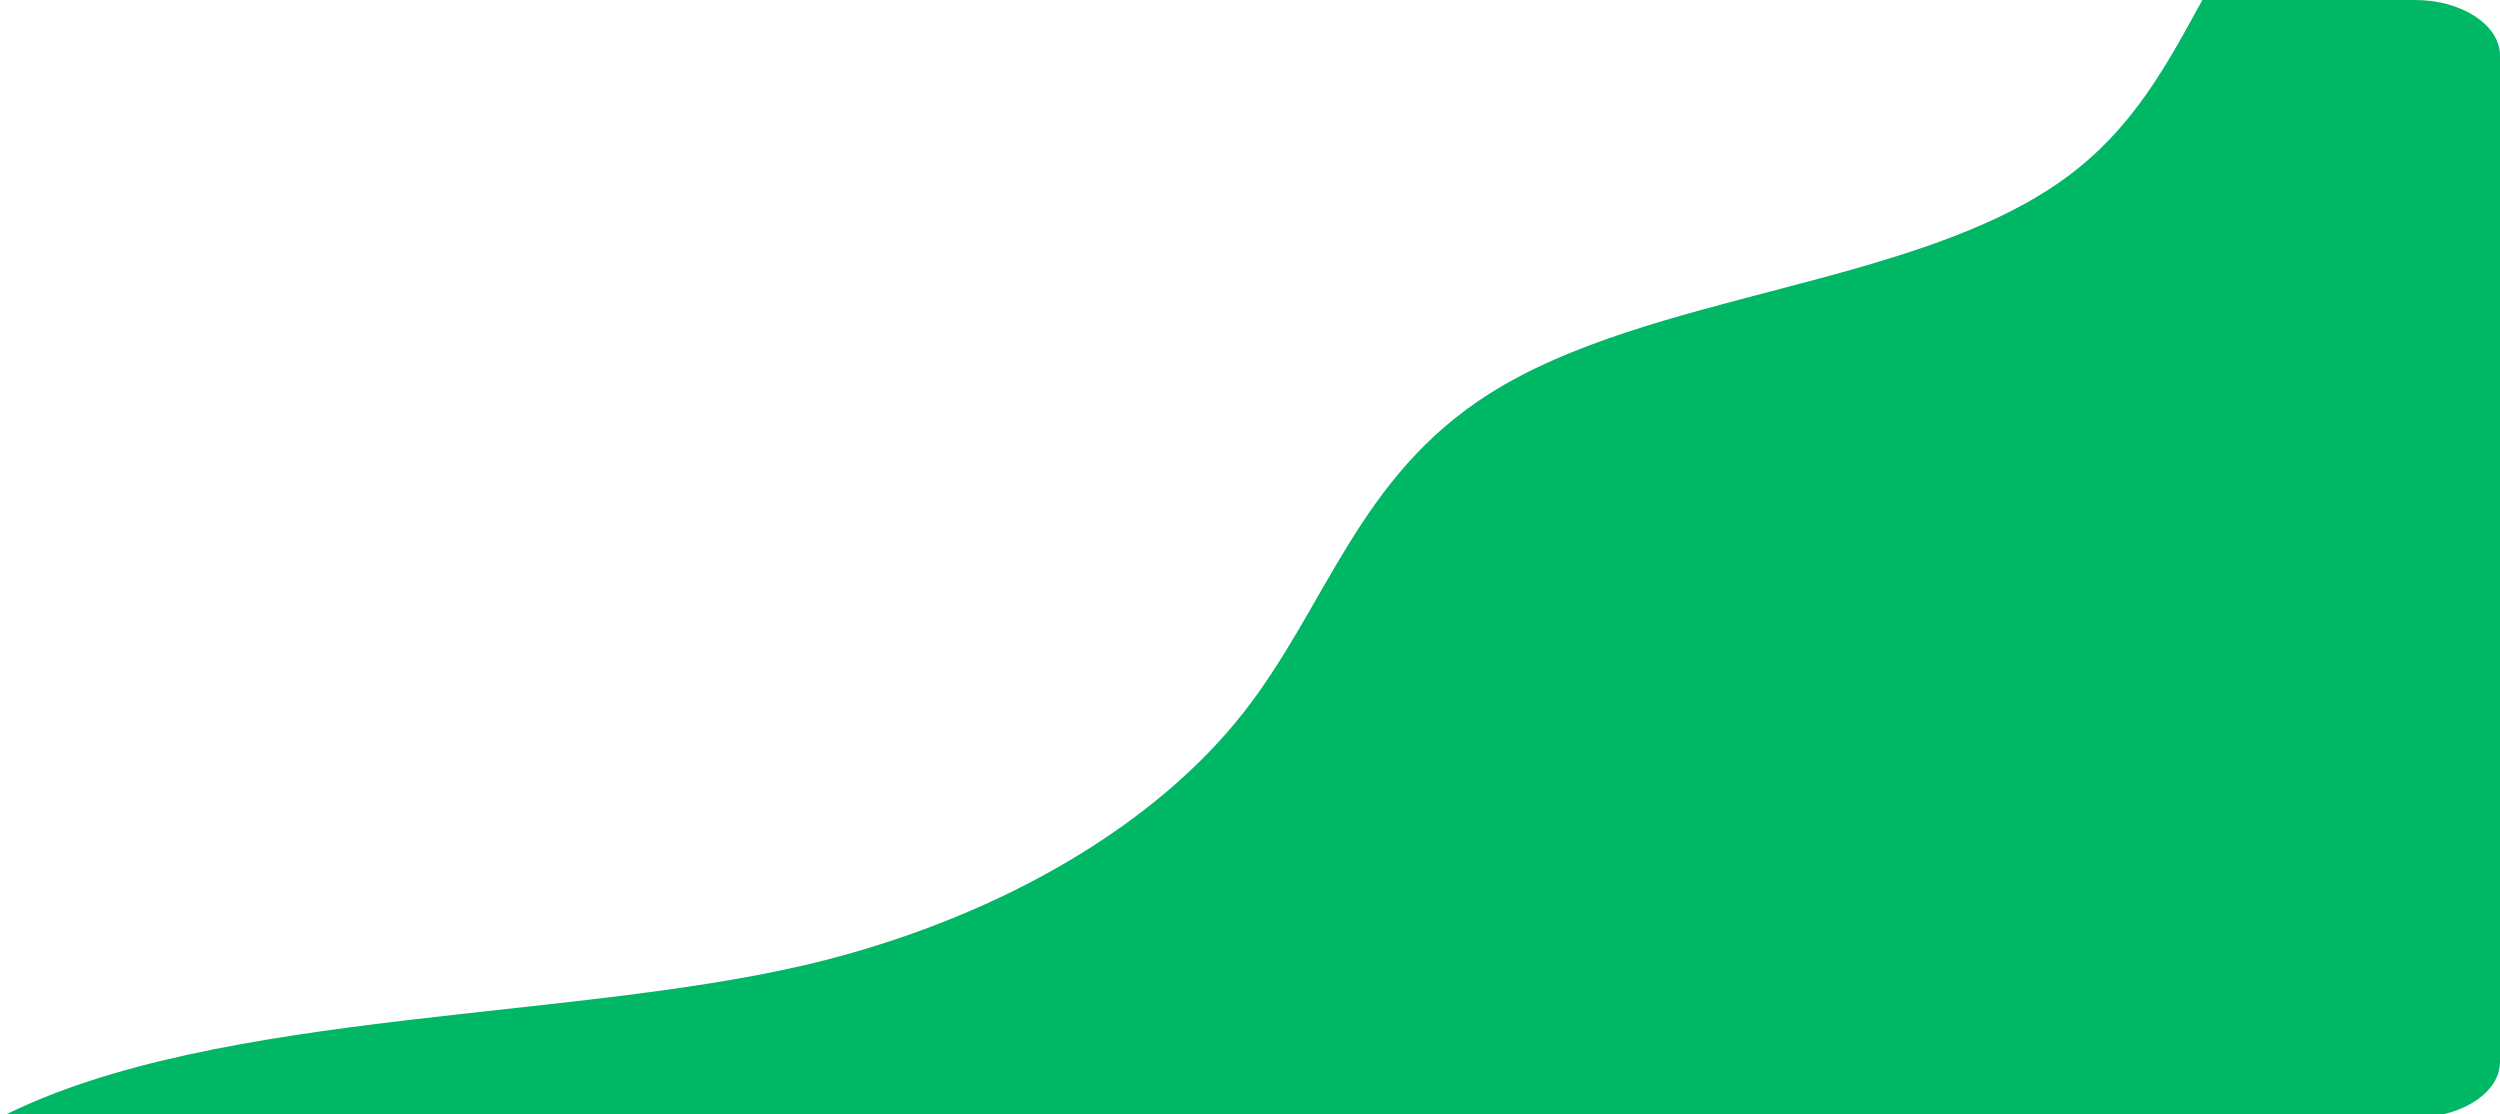 <svg xmlns="http://www.w3.org/2000/svg" width="830" height="370" viewBox="0 0 830 370" fill="none">
  <path d="M830 18.444V352.557C830 359.331 824.372 365.262 816.012 368.468C812.854 369.686 809.288 370.53 805.508 370.84C804.281 370.947 803.054 371 801.795 371H0C72.362 334.177 194.395 339.424 274.807 318.544C333.934 303.2 384.013 273.439 412.955 236.434C440.653 201.032 450.813 158.374 494.512 130.687C547.602 97.07 635.981 95.178 685.455 59.295C708.345 42.69 719.485 21.243 731.181 0H801.795C817.321 0 830 8.314 830 18.444Z" fill="#00B765"/>
</svg>